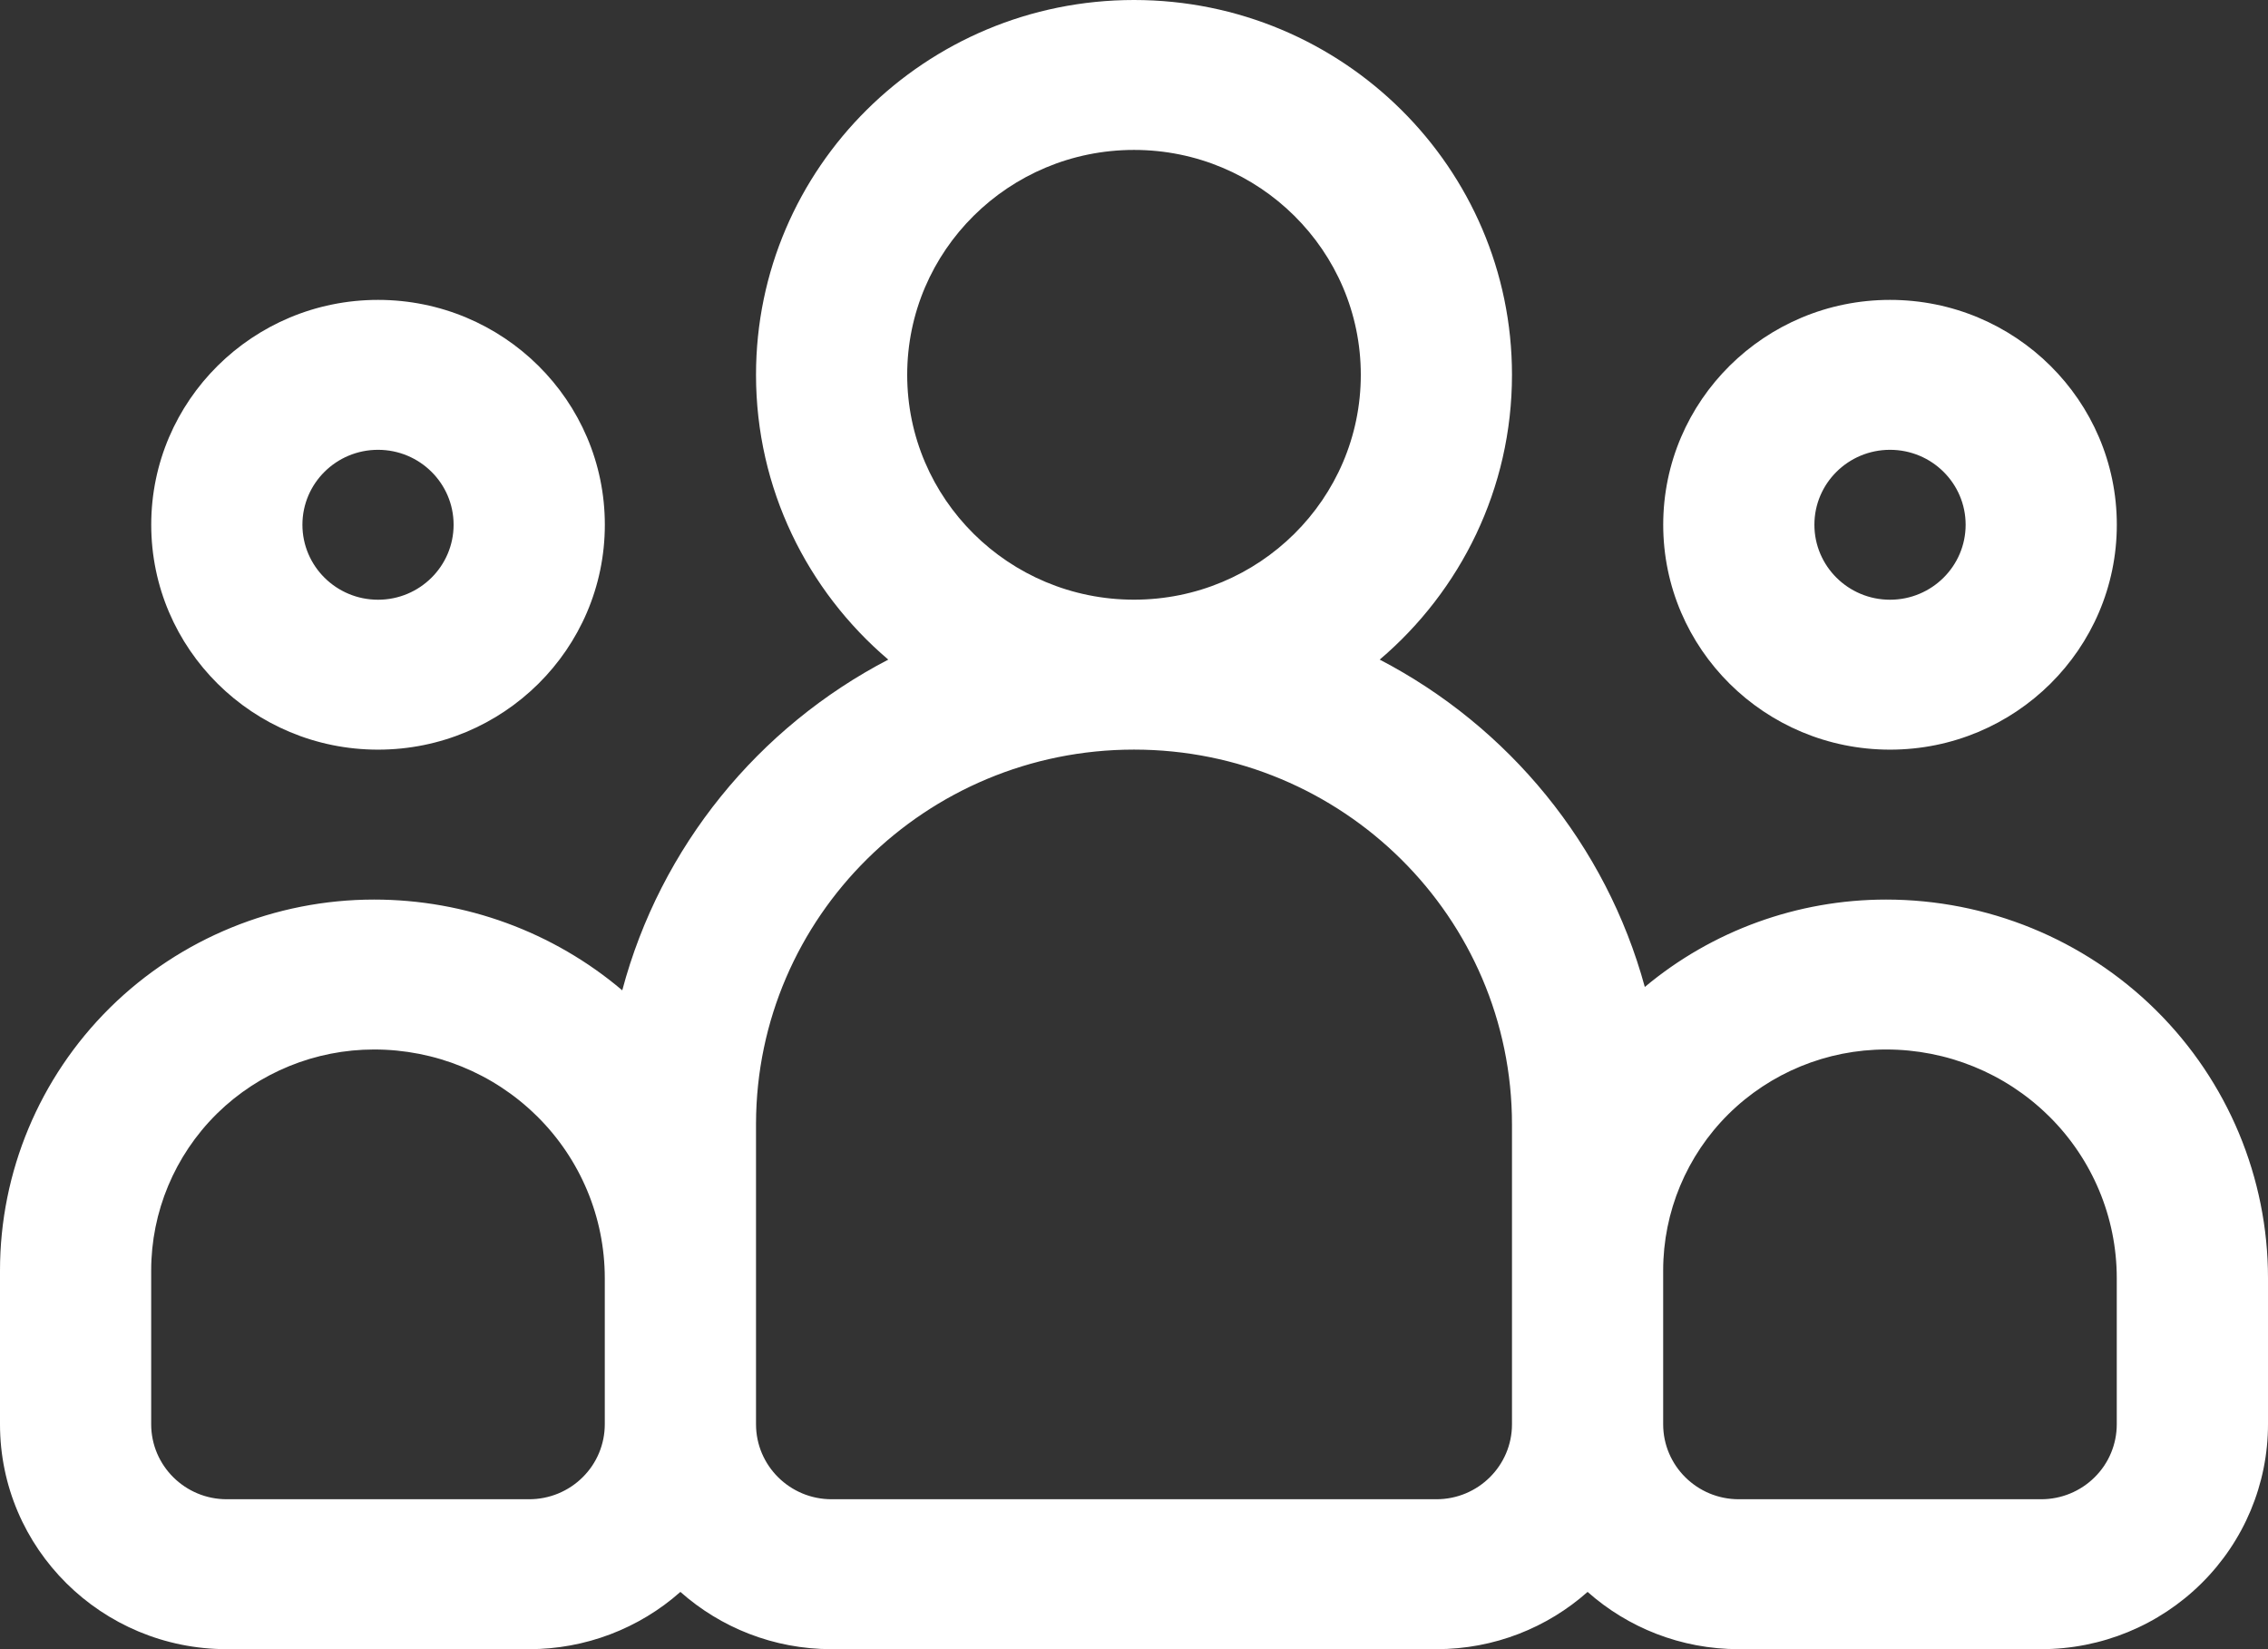 <?xml version="1.0" encoding="UTF-8"?>
<svg width="44px" height="32px" viewBox="0 0 44 32" version="1.1" xmlns="http://www.w3.org/2000/svg" xmlns:xlink="http://www.w3.org/1999/xlink">
    <rect x="0" y="0" width="44" height="32" fill="#333333" stroke="none"/>
    <title>icon-group</title>
    <g id="✏️-[Locations]" stroke="none" stroke-width="1" fill="none" fill-rule="evenodd">
        <g id="Individual-Club" transform="translate(-126, -2757)" fill="#FFFFFF" fill-rule="nonzero">
            <path d="M148,2757 C152.048,2757 155.333,2760.258 155.333,2764.273 C155.333,2766.482 154.337,2768.463 152.767,2769.799 C155.266,2771.099 157.158,2773.393 157.91,2776.151 C159.214,2775.06 160.871,2774.455 162.59,2774.455 L162.59,2774.455 C164.55,2774.455 166.427,2775.222 167.815,2776.59 L167.815,2776.59 L167.831,2776.606 C169.22,2777.983 170,2779.852 170,2781.8 L170,2781.8 L170,2784.636 C170,2785.794 169.536,2786.904 168.711,2787.721 C167.886,2788.54 166.767,2789 165.6,2789 L165.6,2789 L159.733,2789 C158.607,2789 157.579,2788.58 156.8,2787.889 C156.021,2788.58 154.993,2789 153.867,2789 L153.867,2789 L142.133,2789 C141.007,2789 139.979,2788.58 139.2,2787.889 C138.395,2788.603 137.352,2789 136.267,2789 L136.267,2789 L130.4,2789 C127.97,2789 126,2787.046 126,2784.636 L126,2784.636 L126,2781.652 C126,2779.743 126.764,2777.912 128.125,2776.562 L128.125,2776.562 L128.141,2776.546 C129.501,2775.207 131.34,2774.455 133.257,2774.455 L133.257,2774.455 C135.03,2774.455 136.736,2775.083 138.072,2776.216 C138.813,2773.429 140.715,2771.109 143.233,2769.799 C141.663,2768.463 140.667,2766.482 140.667,2764.273 C140.667,2760.258 143.952,2757 148,2757 Z M148,2771.545 C143.958,2771.545 140.68,2774.789 140.667,2778.795 L140.667,2784.636 C140.667,2785.439 141.324,2786.091 142.133,2786.091 L153.867,2786.091 C154.676,2786.091 155.333,2785.439 155.333,2784.636 L155.333,2778.818 C155.333,2774.802 152.049,2771.545 148,2771.545 Z M162.593,2777.364 L162.59,2777.364 C161.443,2777.364 160.343,2777.816 159.532,2778.619 C158.722,2779.423 158.266,2780.514 158.266,2781.652 L158.266,2784.636 C158.266,2785.439 158.923,2786.091 159.733,2786.091 L165.6,2786.091 C165.988,2786.091 166.362,2785.938 166.636,2785.665 C166.912,2785.393 167.066,2785.022 167.066,2784.636 L167.066,2781.8 C167.066,2780.623 166.595,2779.495 165.756,2778.663 L165.736,2778.644 C164.9,2777.823 163.77,2777.364 162.593,2777.364 Z M133.259,2777.364 L133.257,2777.364 C132.119,2777.364 131.027,2777.809 130.217,2778.601 L130.199,2778.619 C129.389,2779.423 128.933,2780.514 128.933,2781.652 L128.933,2784.636 C128.933,2785.439 129.59,2786.091 130.399,2786.091 L136.266,2786.091 C136.655,2786.091 137.029,2785.938 137.303,2785.665 C137.579,2785.393 137.733,2785.022 137.733,2784.636 L137.733,2781.8 C137.733,2780.623 137.262,2779.495 136.423,2778.663 L136.403,2778.644 C135.567,2777.823 134.437,2777.364 133.259,2777.364 Z M133.334,2762.819 C135.763,2762.819 137.734,2764.773 137.734,2767.182 C137.734,2769.591 135.763,2771.546 133.334,2771.546 C130.905,2771.546 128.934,2769.591 128.934,2767.182 C128.934,2764.773 130.905,2762.819 133.334,2762.819 Z M162.667,2762.819 C165.096,2762.819 167.067,2764.773 167.067,2767.182 C167.067,2769.591 165.096,2771.546 162.667,2771.546 C160.238,2771.546 158.267,2769.591 158.267,2767.182 C158.267,2764.773 160.238,2762.819 162.667,2762.819 Z M148,2759.909 C145.571,2759.909 143.6,2761.864 143.6,2764.273 C143.6,2766.681 145.571,2768.636 148,2768.636 C150.429,2768.636 152.4,2766.681 152.4,2764.273 C152.4,2761.864 150.429,2759.909 148,2759.909 Z M133.334,2765.728 C132.524,2765.728 131.867,2766.379 131.867,2767.182 C131.867,2767.985 132.524,2768.637 133.334,2768.637 C134.143,2768.637 134.8,2767.985 134.8,2767.182 C134.8,2766.379 134.143,2765.728 133.334,2765.728 Z M162.667,2765.728 C161.857,2765.728 161.2,2766.379 161.2,2767.182 C161.2,2767.985 161.857,2768.637 162.667,2768.637 C163.477,2768.637 164.134,2767.985 164.134,2767.182 C164.134,2766.379 163.477,2765.728 162.667,2765.728 Z" id="icon-group"></path>
        </g>
    </g>
</svg>